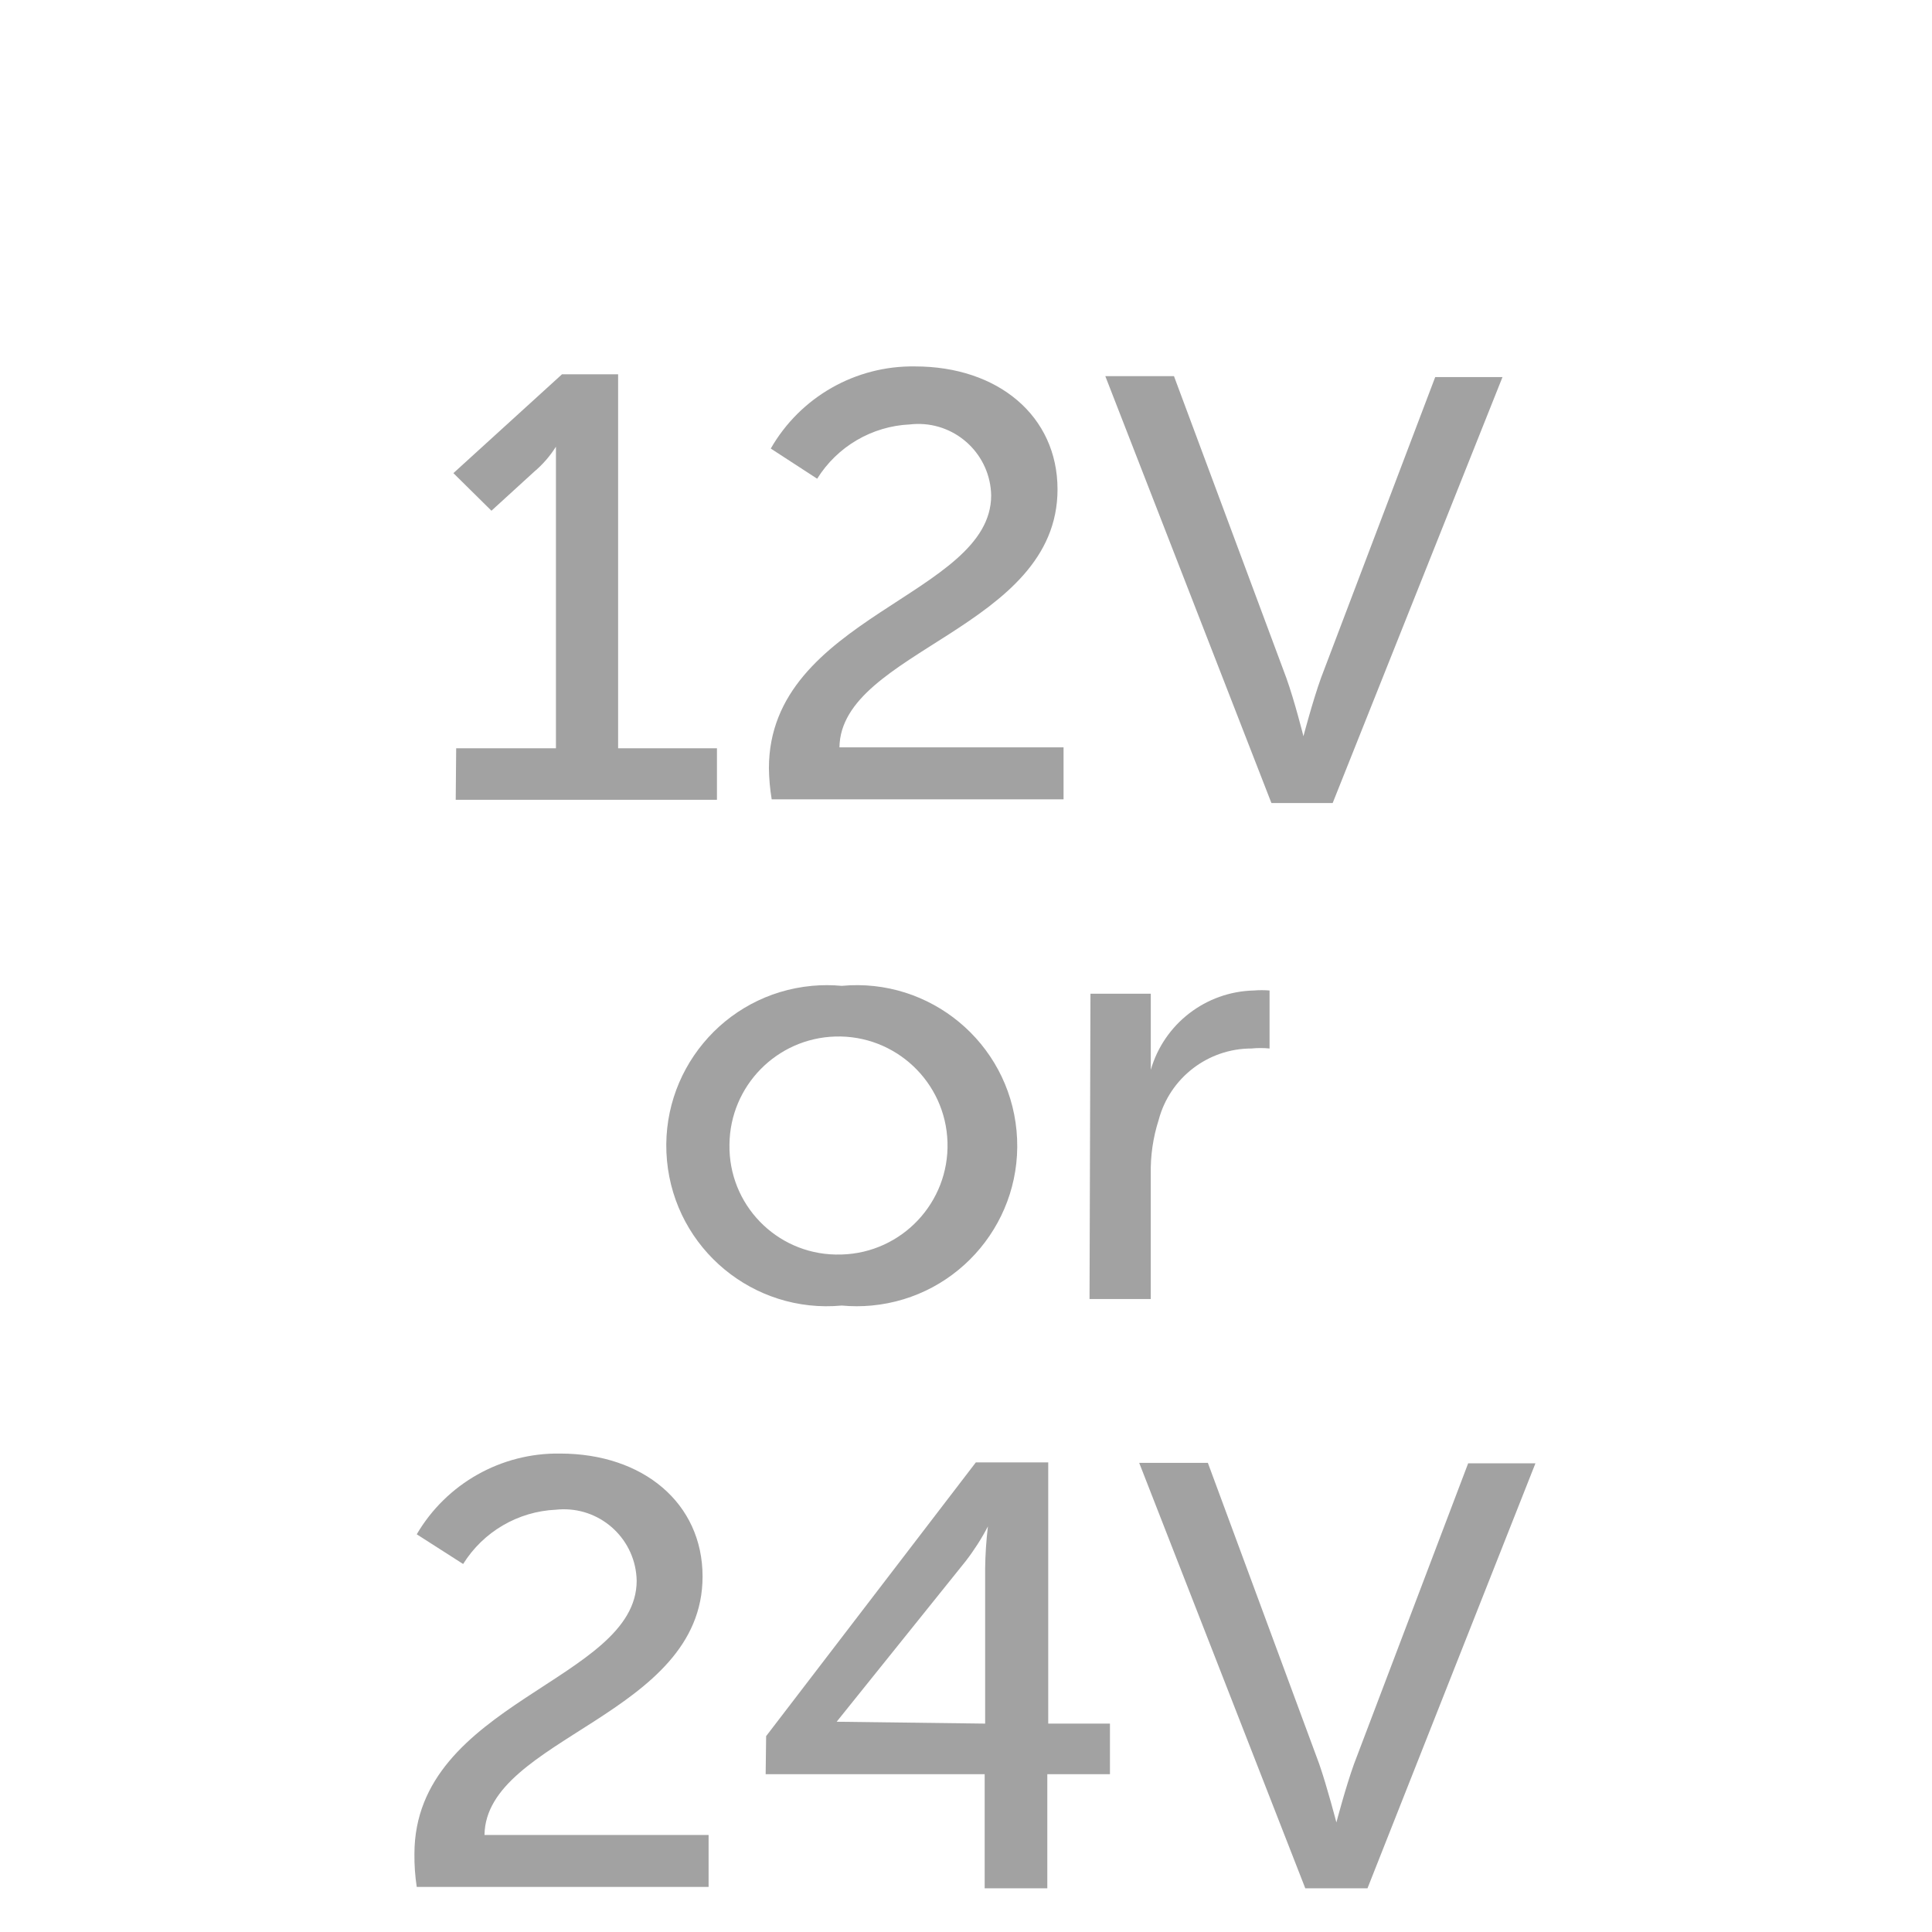 <?xml version="1.0" encoding="utf-8"?>
<!-- Generator: Adobe Illustrator 17.0.0, SVG Export Plug-In . SVG Version: 6.00 Build 0)  -->
<!DOCTYPE svg PUBLIC "-//W3C//DTD SVG 1.1//EN" "http://www.w3.org/Graphics/SVG/1.1/DTD/svg11.dtd">
<svg version="1.1" id="Layer_1" xmlns="http://www.w3.org/2000/svg" xmlns:xlink="http://www.w3.org/1999/xlink" x="0px" y="0px"
	 width="450px" height="450px" viewBox="225 0 450 450" enable-background="new 225 0 450 450" xml:space="preserve">
<path fill="#A2A2A2" d="M331.253,174.291h23.236v-63.98c0-3.134,0-6.268,0-6.268l0,0c-1.382,2.195-3.096,4.164-5.079,5.836
	l-9.943,9.078l-8.862-8.754l25.289-23.02h13.077v87.107h23.02v11.996h-60.845L331.253,174.291z"/>
<path fill="#A2A2A2" d="M404.095,178.938c0-35.34,51.767-40.203,51.767-63.547c-0.177-9.369-7.915-16.821-17.285-16.644
	c-0.544,0.01-1.088,0.047-1.628,0.109c-8.847,0.402-16.929,5.13-21.615,12.645l-10.807-7.025
	c6.885-12.02,19.76-19.348,33.611-19.129c19.345,0,33.179,11.564,33.179,28.64c0,32.422-50.47,37.502-50.795,60.089h52.2v12.104
	h-67.978C404.344,183.785,404.128,181.364,404.095,178.938z"/>
<path fill="#A2A2A2" d="M482.448,87.616h15.995l26.154,70.248c1.945,5.404,3.999,13.617,3.999,13.617l0,0
	c0,0,2.161-8.214,4.107-13.617l26.586-70.032h15.671l-39.555,99.212h-14.266L482.448,87.616z"/>
<path fill="#A2A2A2" d="M421.062,229.624c20.562-1.921,38.789,13.191,40.71,33.753c1.921,20.562-13.191,38.789-33.753,40.71
	c-2.314,0.216-4.643,0.216-6.956,0c-20.562,1.921-38.789-13.191-40.71-33.753c-1.921-20.562,13.191-38.789,33.753-40.71
	C416.42,229.408,418.749,229.408,421.062,229.624z M421.062,292.199c14.02-0.418,25.047-12.123,24.628-26.144
	c-0.418-14.02-12.123-25.047-26.144-24.628c-13.637,0.407-24.517,11.516-24.639,25.159c-0.245,13.905,10.828,25.376,24.733,25.621
	c0.401,0.007,0.803,0.005,1.204-0.008H421.062z"/>
<path fill="#A2A2A2" d="M478.99,231.462h14.05v12.428c0,2.918,0,5.296,0,5.296l0,0c3.109-10.735,12.82-18.214,23.992-18.481
	c1.223-0.1,2.452-0.1,3.674,0v13.509c-1.402-0.137-2.813-0.137-4.215,0c-10.145,0.005-19.017,6.836-21.615,16.643
	c-1.319,4.119-1.94,8.429-1.837,12.753v28.964h-14.266L478.99,231.462z"/>
<path fill="#A2A2A2" d="M321.527,431.83c0-35.448,51.767-40.311,51.767-63.655c-0.183-9.369-7.927-16.816-17.297-16.632
	c-0.504,0.01-1.007,0.042-1.508,0.097c-8.847,0.402-16.929,5.13-21.615,12.645l-10.807-6.917
	c6.93-11.827,19.688-19.011,33.395-18.805c19.345,0,33.179,11.564,33.179,28.64c0,32.422-50.47,37.502-50.795,60.197h52.2v12.104
	h-67.978C321.68,436.964,321.5,434.398,321.527,431.83z"/>
<path fill="#A2A2A2" d="M403.446,404.379l48.849-63.763h16.859v60.845h14.374v11.78h-14.59v26.586h-14.59v-26.586h-51.011
	L403.446,404.379z M454.457,401.461v-36.097c0.042-3.287,0.258-6.57,0.648-9.835l0,0c-1.485,2.851-3.221,5.563-5.188,8.105
	l-30.044,37.393l0,0L454.457,401.461z"/>
<path fill="#A2A2A2" d="M490.338,340.724h15.995l25.938,70.14c1.837,5.296,3.999,13.617,3.999,13.617l0,0
	c0,0,2.161-8.214,4.107-13.617l26.586-70.032h15.671l-39.123,98.995h-14.482L490.338,340.724z"/>
</svg>
